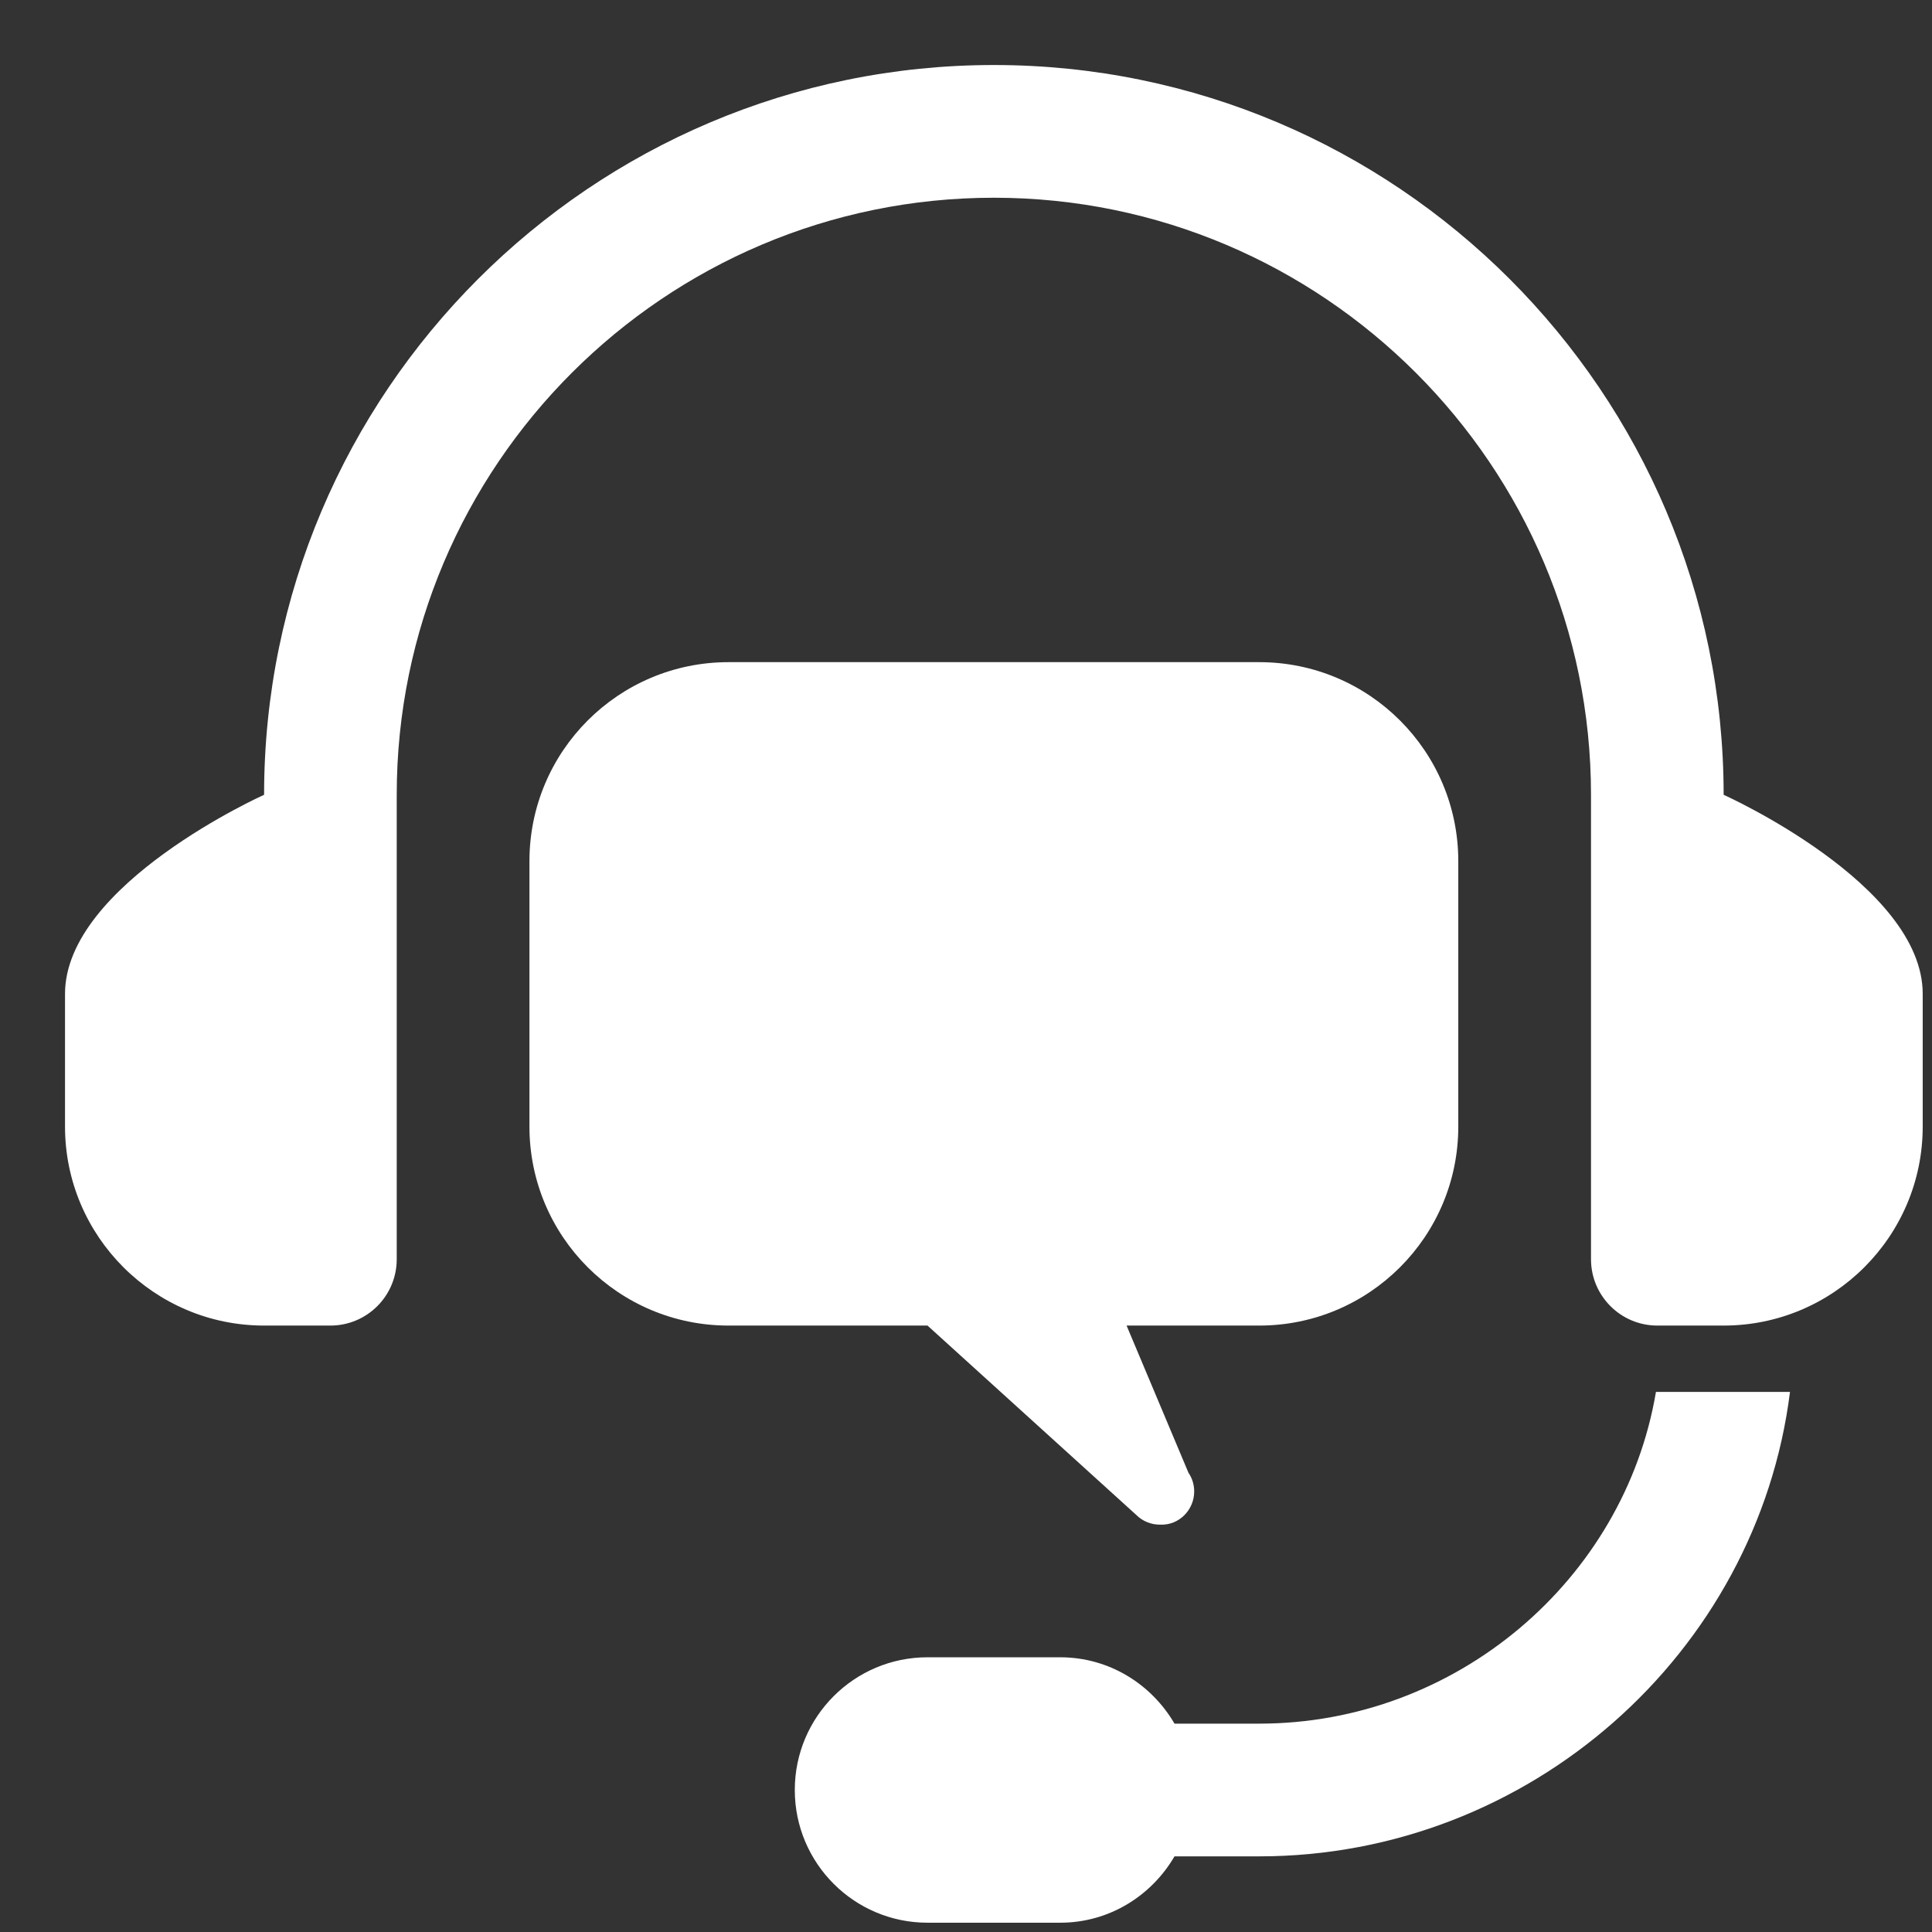 <svg width="26" height="26" viewBox="0 0 26 26" fill="none" xmlns="http://www.w3.org/2000/svg">
<rect x="0" y="0" width="26" height="26" fill="#333333" stroke="none"/>
<path d="M23.196 10.696C23.196 5.281 18.791 0.875 13.375 0.875C7.959 0.875 3.554 5.281 3.554 10.696C3.554 10.696 0.875 11.898 0.875 13.375V15.161C0.875 16.638 2.077 17.839 3.554 17.839H4.446C4.94 17.839 5.339 17.439 5.339 16.946V10.696C5.339 6.266 8.944 2.661 13.375 2.661C17.806 2.661 21.411 6.266 21.411 10.696V16.946C21.411 17.439 21.811 17.839 22.304 17.839H23.196C24.674 17.839 25.875 16.638 25.875 15.161V13.375C25.875 11.898 23.196 10.696 23.196 10.696Z" fill="white"/>
<path d="M16.946 8.911H9.804C8.324 8.911 7.125 10.11 7.125 11.589V15.161C7.125 16.64 8.324 17.839 9.804 17.839H12.482L15.291 20.387C15.377 20.473 15.492 20.518 15.607 20.518H15.616C15.865 20.529 16.071 20.321 16.071 20.071C16.071 19.978 16.043 19.891 15.994 19.82L15.161 17.839H16.946C18.426 17.839 19.625 16.64 19.625 15.161V11.589C19.625 10.11 18.426 8.911 16.946 8.911Z" fill="white"/>
<path d="M22.285 18.732C21.858 21.262 19.596 23.196 16.946 23.196H15.806C15.496 22.665 14.927 22.303 14.268 22.303H12.482C11.496 22.303 10.696 23.103 10.696 24.089C10.696 25.075 11.496 25.875 12.482 25.875H14.268C14.927 25.875 15.496 25.513 15.806 24.982H16.946C20.582 24.982 23.648 22.25 24.089 18.732H22.285Z" fill="white"/>
</svg>
